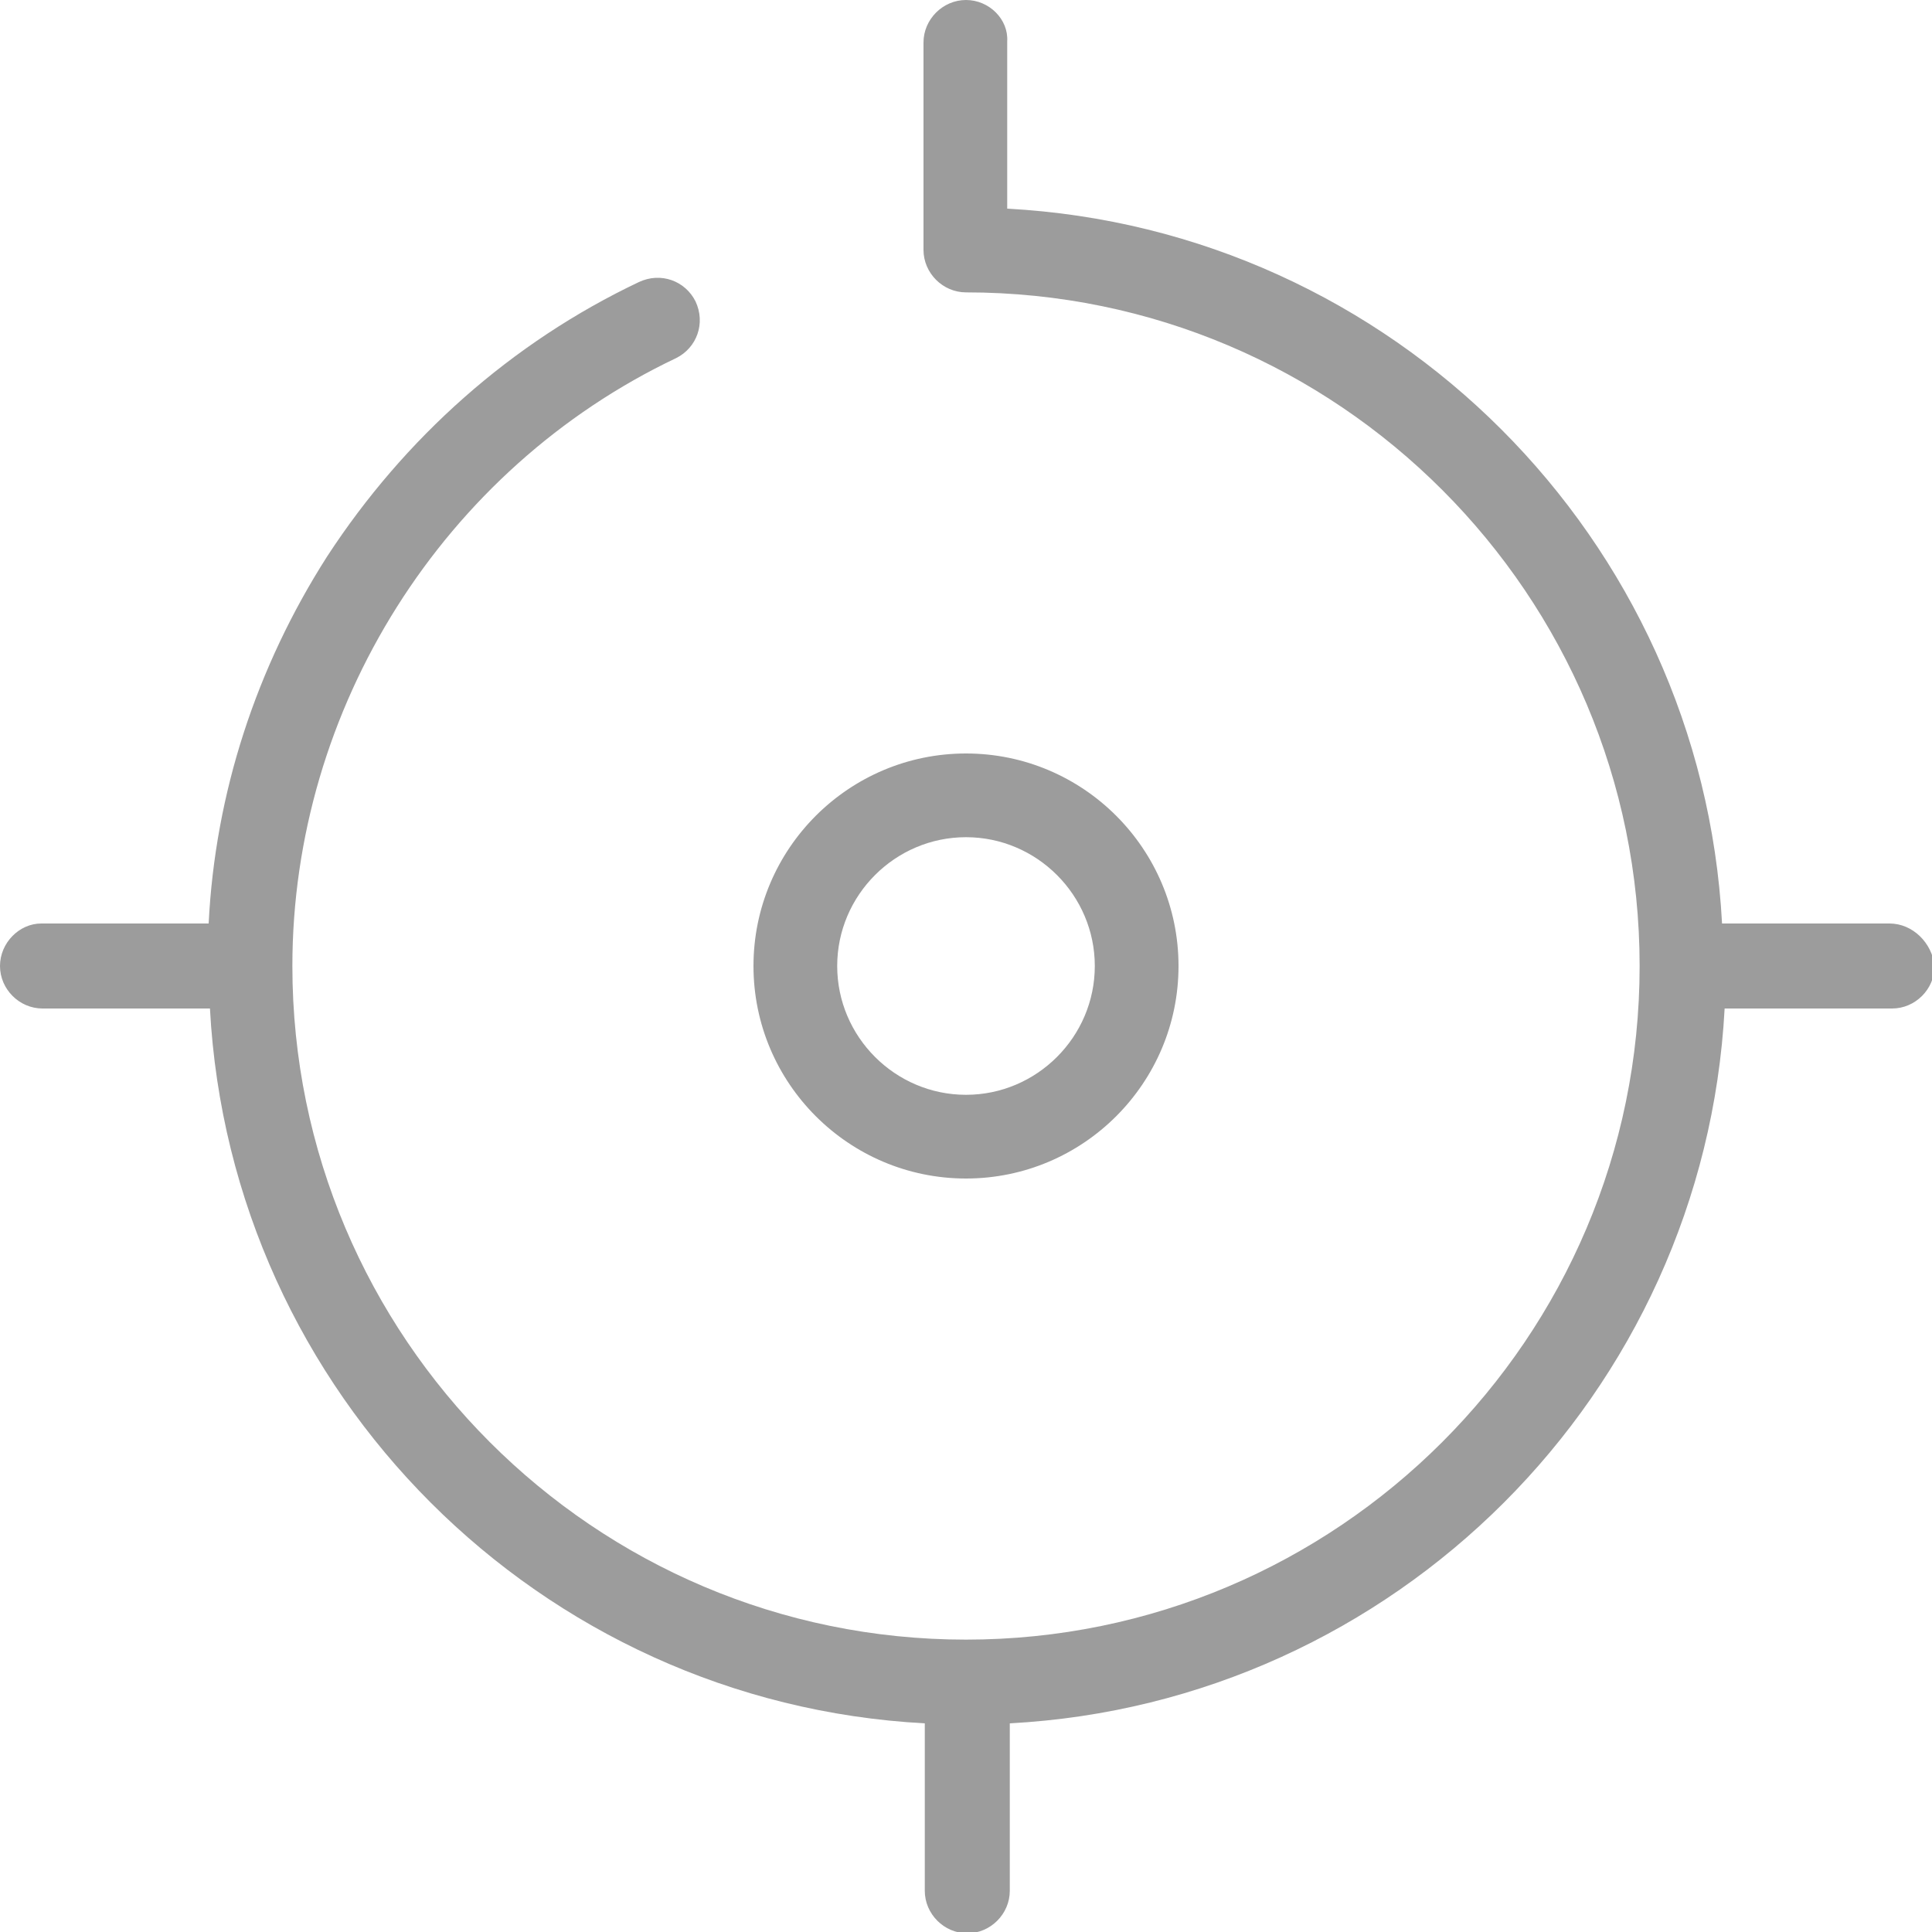 <?xml version="1.0" encoding="utf-8"?>
<!-- Generator: Adobe Illustrator 19.1.0, SVG Export Plug-In . SVG Version: 6.00 Build 0)  -->
<svg version="1.1" id="Layer_1" xmlns="http://www.w3.org/2000/svg" xmlns:xlink="http://www.w3.org/1999/xlink" x="0px" y="0px"
	 viewBox="0 0 150 150" style="enable-background:new 0 0 150 150;" xml:space="preserve">
<style type="text/css">
	.st0{fill-rule:evenodd;clip-rule:evenodd;fill:#9C9C9C;}
</style>
<g id="Shape_6">
	<path class="st0" d="M146.7,71.7h-13c-1.6-29.9-25.6-53.9-55.5-55.5v-13C78.3,1.5,76.8,0,75,0c-1.8,0-3.3,1.5-3.3,3.3v16.1
		c0,1.8,1.5,3.3,3.3,3.3c28.9,0,52.3,23.5,52.3,52.3c0,28.9-23.5,52.3-52.3,52.3c-28.9,0-52.3-23.5-52.3-52.3
		c0-20,11.7-38.6,29.8-47.2c1.6-0.8,2.3-2.7,1.5-4.4c-0.8-1.6-2.7-2.3-4.4-1.5C39.7,26.6,31.4,34,25.4,43.2
		c-5.5,8.6-8.7,18.4-9.2,28.5h-13C1.5,71.7,0,73.2,0,75c0,1.8,1.5,3.3,3.3,3.3h13c1.6,29.9,25.6,53.9,55.5,55.5v13
		c0,1.8,1.5,3.3,3.3,3.3c1.8,0,3.3-1.5,3.3-3.3v-13c29.9-1.6,53.9-25.6,55.5-55.5h13c1.8,0,3.3-1.5,3.3-3.3
		C150,73.2,148.5,71.7,146.7,71.7z M75,91.5c9.1,0,16.5-7.4,16.5-16.5c0-9.1-7.4-16.5-16.5-16.5c-9.1,0-16.5,7.4-16.5,16.5
		C58.5,84.1,65.9,91.5,75,91.5z M75,65c5.5,0,10,4.5,10,10c0,5.5-4.5,10-10,10c-5.5,0-10-4.5-10-10C65,69.5,69.5,65,75,65z"/>
</g>
</svg>
